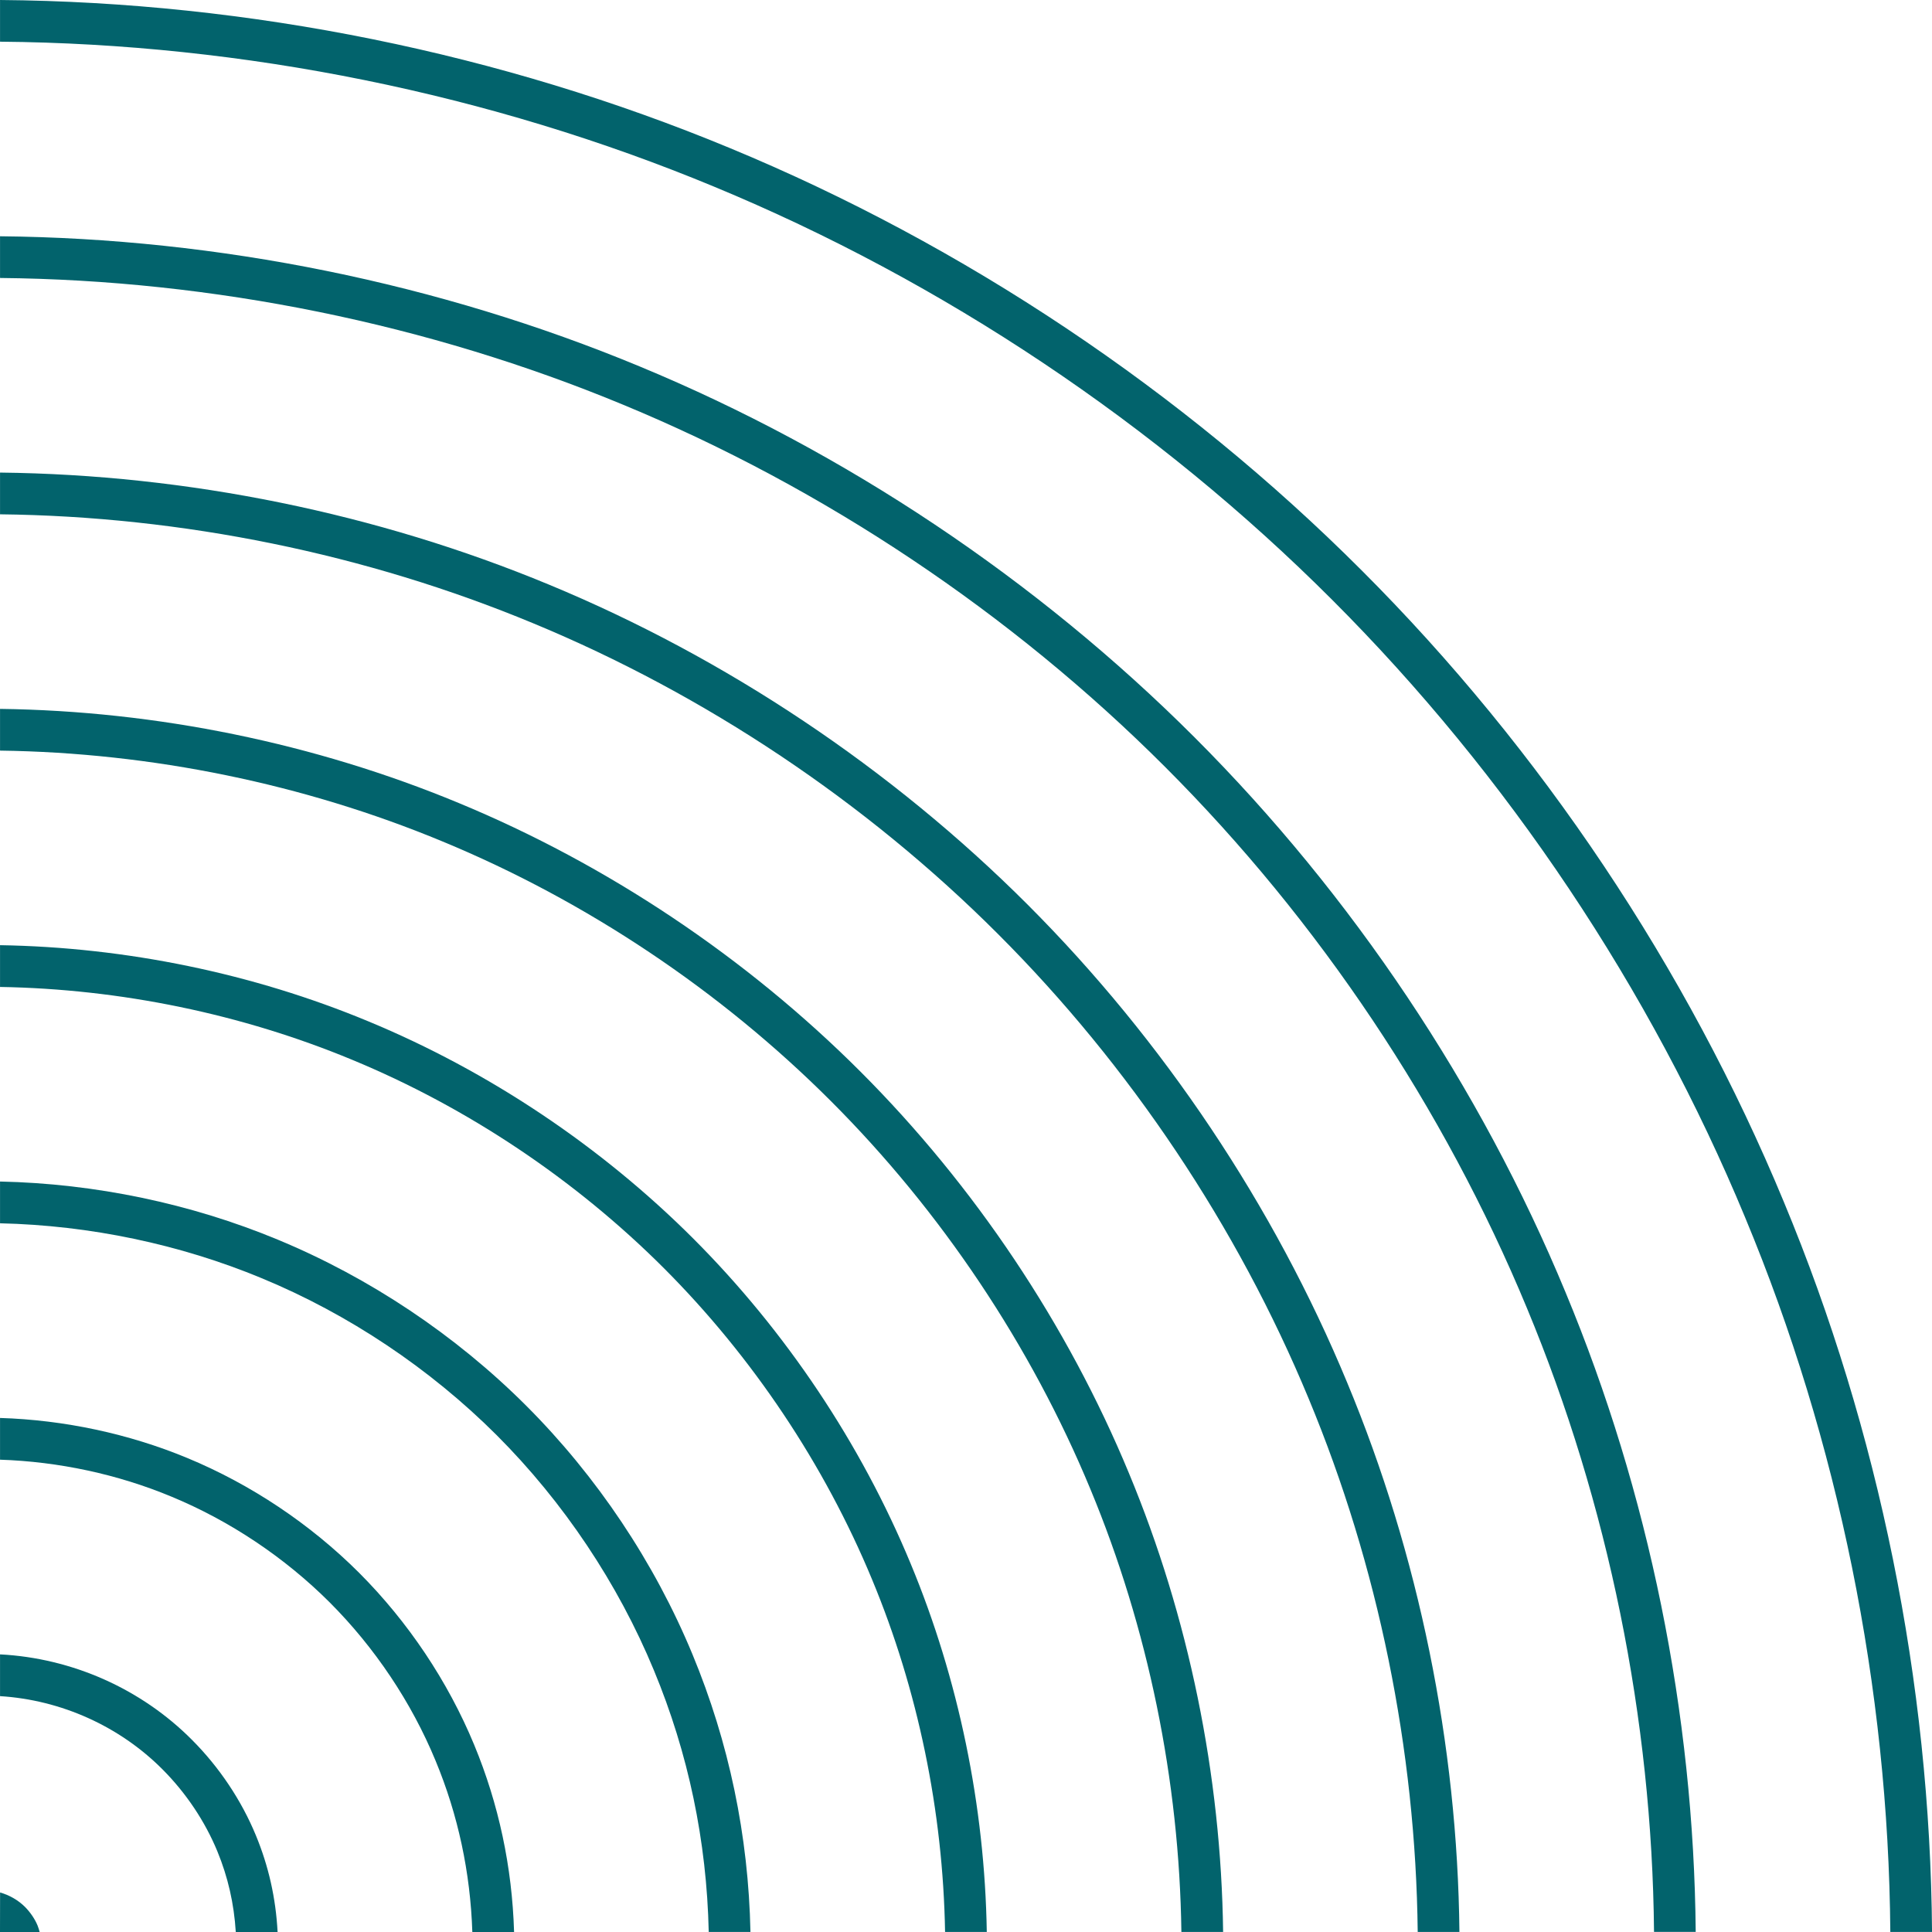 <svg width="240" height="240" viewBox="0 0 240 240" fill="none" xmlns="http://www.w3.org/2000/svg">
<path d="M169.15 70.854C146.872 48.561 119.733 30.422 90.668 18.393C62.261 6.603 30.952 0.252 0.004 0V5.178C30.284 5.434 60.904 11.645 88.682 23.177C117.115 34.942 143.676 52.691 165.487 74.513C187.291 96.313 205.036 122.853 216.802 151.276C228.374 179.07 234.592 209.702 234.822 239.993H240.004C239.776 209.03 233.424 177.711 221.59 149.292C209.561 120.244 191.426 93.119 169.15 70.854Z" fill="#02636C"/>
<path d="M148.394 91.598C128.812 72.014 104.965 56.078 79.432 45.508C54.566 35.184 27.143 29.609 0.004 29.351V34.53C26.461 34.789 53.197 40.225 77.45 50.294C102.353 60.604 125.62 76.155 144.732 95.269C163.839 114.37 179.382 137.625 189.688 162.514C199.784 186.778 205.229 213.523 205.469 239.99H210.647C210.415 212.852 204.834 185.425 194.476 160.536C183.909 135.013 167.976 111.18 148.394 91.598Z" fill="#02636C"/>
<path d="M127.638 112.356C110.756 95.48 90.206 81.738 68.201 72.626C46.843 63.764 23.307 58.964 0.004 58.705V63.889C22.638 64.141 45.493 68.81 66.219 77.42C87.597 86.269 107.572 99.616 123.976 116.028C140.373 132.421 153.721 152.383 162.574 173.759C171.201 194.498 175.868 217.357 176.113 239.994H181.295C181.053 216.68 176.249 193.134 167.361 171.776C158.256 149.785 144.52 129.243 127.638 112.356Z" fill="#02636C"/>
<path d="M106.882 133.115C92.696 118.927 75.436 107.387 56.969 99.745C39.135 92.343 19.482 88.312 0.004 88.06V93.243C18.825 93.496 37.792 97.391 54.985 104.535C72.83 111.919 89.51 123.069 103.22 136.784C116.921 150.48 128.069 167.156 135.459 185.001C142.613 202.212 146.506 221.181 146.756 239.994H151.94C151.694 220.507 147.664 200.848 140.247 183.019C132.601 164.55 121.064 147.298 106.882 133.115Z" fill="#02636C"/>
<path d="M86.126 153.865C74.642 142.385 60.674 133.049 45.734 126.866C31.43 120.921 15.661 117.667 0.004 117.414V122.602C14.983 122.85 30.069 125.971 43.752 131.654C58.064 137.573 71.452 146.523 82.464 157.53C93.469 168.543 102.42 181.928 108.345 196.243C114.028 209.915 117.145 225.005 117.4 239.992H122.582C122.33 224.337 119.076 208.567 113.133 194.263C106.949 179.324 97.61 165.357 86.126 153.865Z" fill="#02636C"/>
<path d="M65.37 174.625C56.599 165.858 45.923 158.722 34.5 153.992C23.71 149.512 11.828 147.025 0.004 146.773V151.962C11.152 152.215 22.355 154.564 32.516 158.786C43.306 163.248 53.402 169.996 61.708 178.29C70.018 186.606 76.769 196.705 81.229 207.49C85.506 217.788 87.795 228.713 88.041 239.995H93.223C92.979 228.038 90.556 216.446 86.019 205.504C81.294 194.089 74.154 183.408 65.37 174.625Z" fill="#02636C"/>
<path d="M44.614 195.383C38.539 189.315 31.155 184.384 23.262 181.116C15.986 178.099 7.984 176.392 0.004 176.143V181.327C7.308 181.569 14.625 183.141 21.281 185.91C28.549 188.916 35.353 193.463 40.95 199.048C46.558 204.663 51.113 211.467 54.114 218.737C56.902 225.456 58.432 232.599 58.674 239.999H63.861C63.617 231.917 61.952 224.106 58.904 216.748C55.641 208.861 50.698 201.475 44.614 195.383Z" fill="#02636C"/>
<path d="M27.002 229.979C28.319 233.18 29.072 236.474 29.289 240H34.484C34.26 235.782 33.371 231.833 31.784 227.991C29.987 223.638 27.246 219.536 23.855 216.137C17.541 209.781 8.936 205.972 0.004 205.513V210.701C7.573 211.17 14.845 214.428 20.198 219.808C23.108 222.728 25.462 226.246 27.002 229.979Z" fill="#02636C"/>
<path d="M0.01 235.09L0 240H4.926C4.851 239.726 4.773 239.461 4.67 239.201C4.338 238.393 3.78 237.568 3.103 236.881C2.254 236.038 1.178 235.424 0.01 235.09Z" fill="#02636C"/>
</svg>
